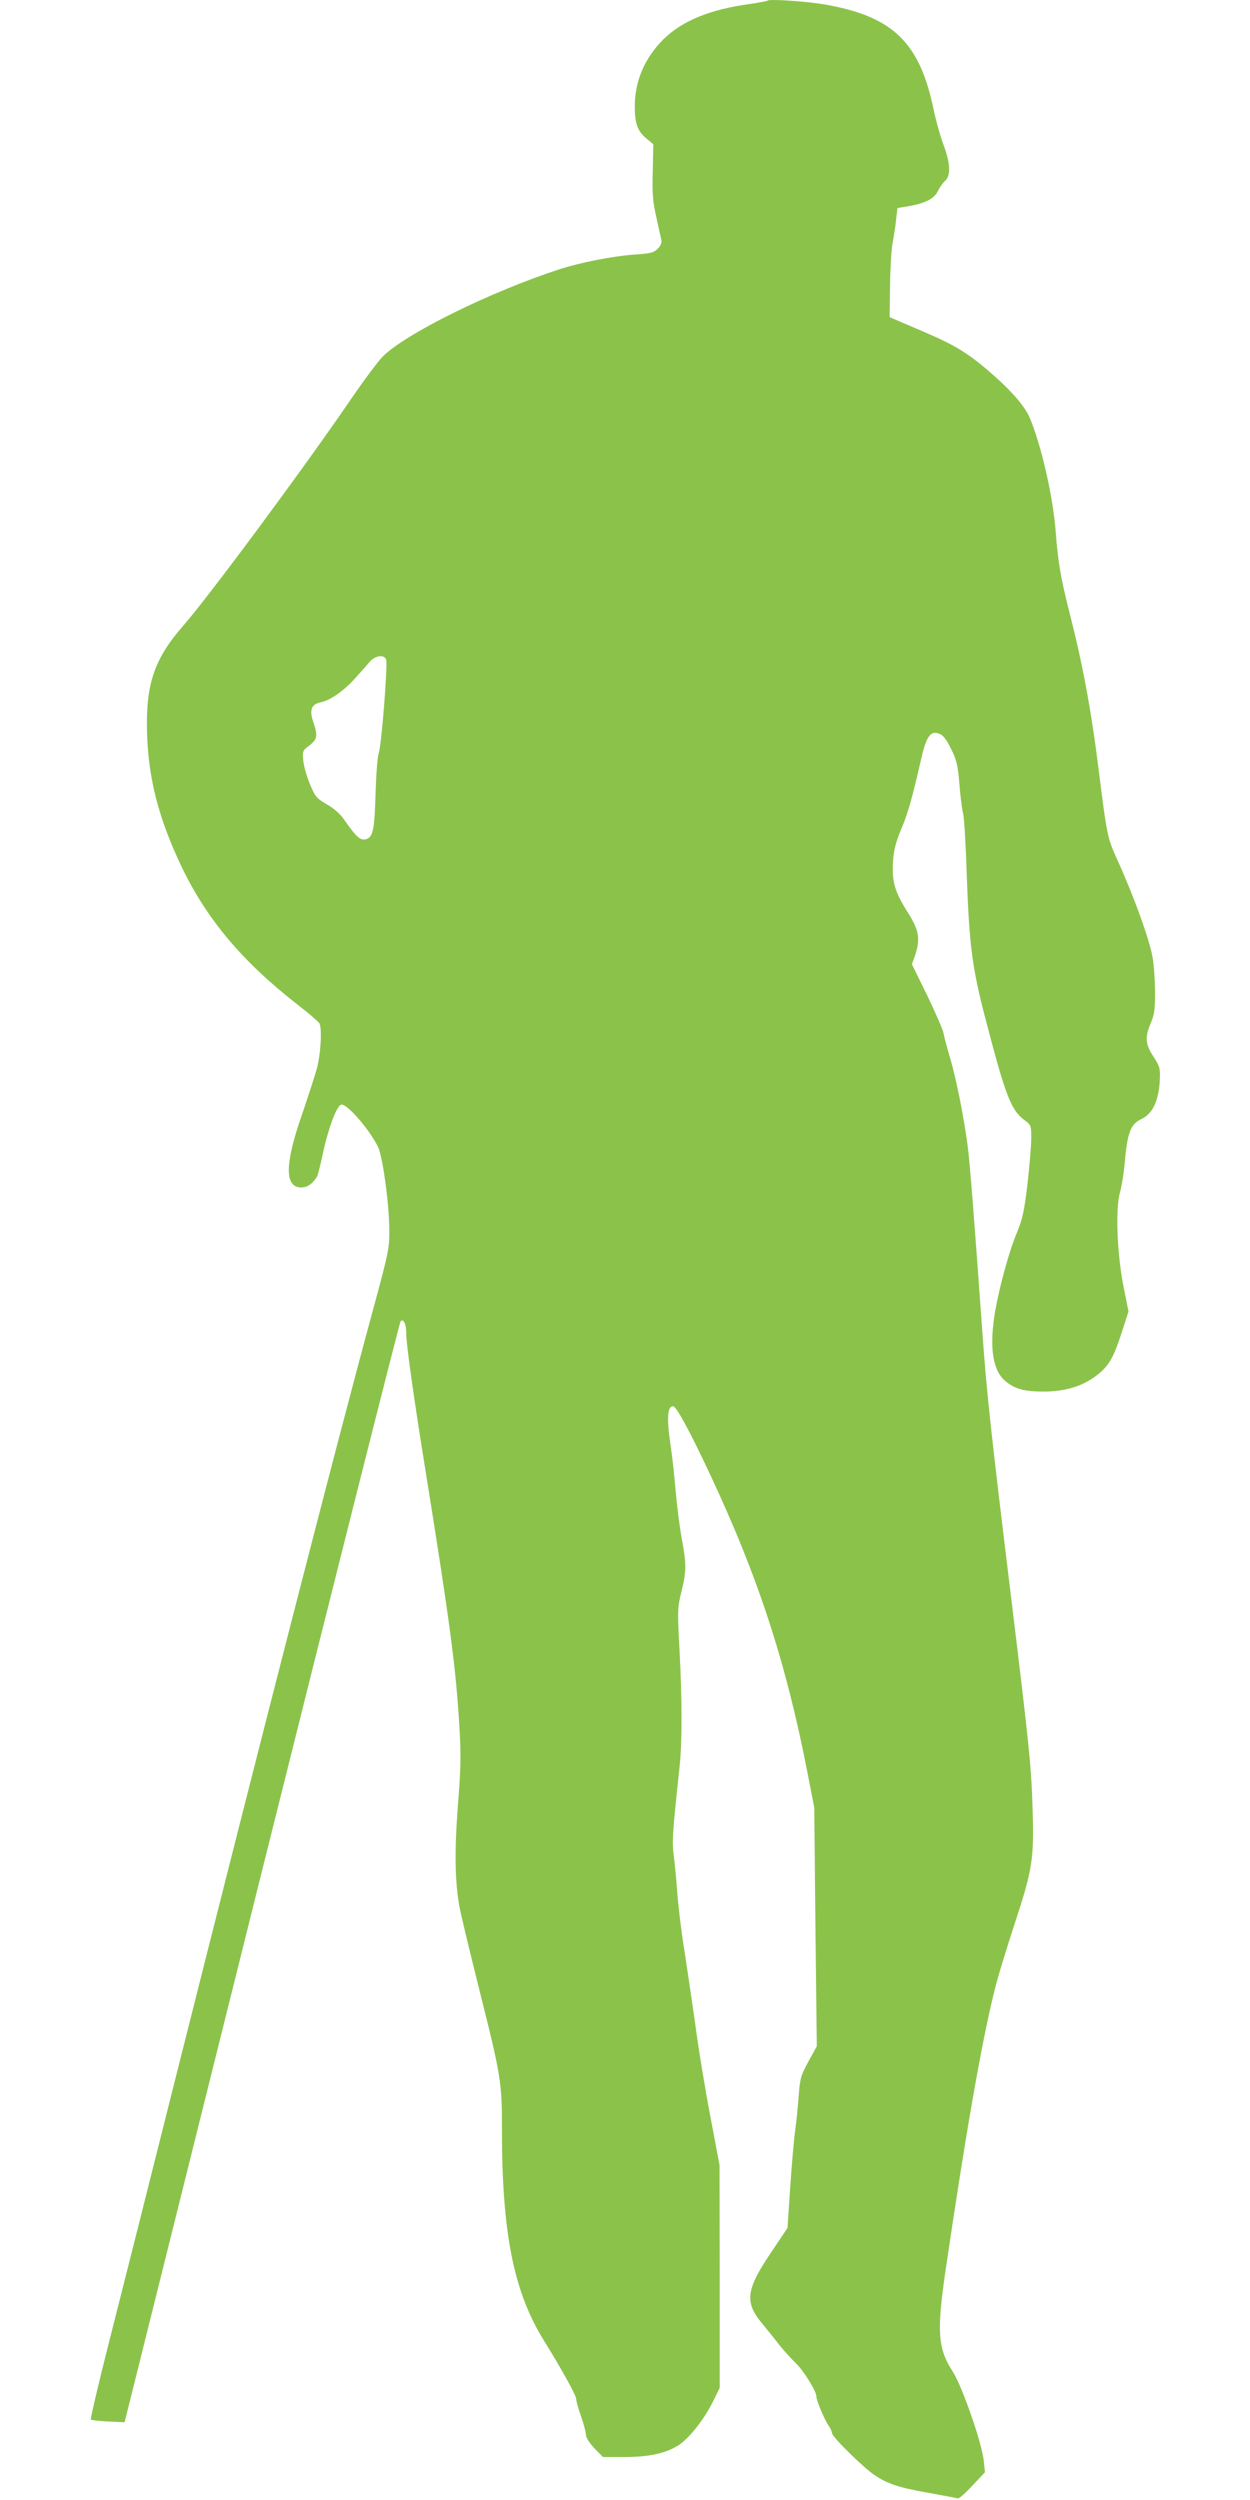 <?xml version="1.0" standalone="no"?>
<!DOCTYPE svg PUBLIC "-//W3C//DTD SVG 20010904//EN"
 "http://www.w3.org/TR/2001/REC-SVG-20010904/DTD/svg10.dtd">
<svg version="1.0" xmlns="http://www.w3.org/2000/svg"
 width="640pt" height="1280pt" viewBox="0 0 640 1280"
 preserveAspectRatio="xMidYMid meet">
<g transform="translate(0,1280) scale(0.1,-0.1)"
fill="#8bc34a" stroke="none">
<path d="M3930 12797 c-3 -3 -42 -10 -88 -17 -208 -28 -351 -87 -448 -184 -94
-95 -144 -212 -144 -341 0 -86 14 -125 57 -162 l38 -32 -3 -138 c-3 -113 0
-155 18 -233 11 -52 23 -105 26 -118 3 -15 -3 -30 -19 -46 -19 -19 -37 -24
-113 -29 -118 -8 -283 -41 -394 -77 -348 -114 -777 -325 -898 -443 -24 -23
-98 -123 -166 -222 -236 -346 -726 -1008 -859 -1160 -149 -171 -192 -300 -184
-555 8 -230 59 -428 173 -670 130 -274 312 -491 599 -715 55 -42 104 -85 110
-94 15 -26 7 -163 -14 -237 -11 -38 -45 -143 -76 -234 -88 -252 -88 -370 -2
-370 31 0 60 21 81 57 3 6 18 63 31 125 27 124 68 233 91 242 26 10 140 -119
188 -213 24 -45 57 -282 59 -416 1 -110 1 -111 -95 -465 -178 -655 -558 -2135
-993 -3865 -130 -517 -283 -1126 -341 -1354 -58 -227 -102 -416 -99 -419 3 -3
43 -8 89 -10 l84 -4 701 2813 c386 1548 707 2818 712 2824 15 15 29 -14 29
-63 0 -55 38 -327 101 -717 122 -760 152 -986 170 -1278 10 -160 9 -220 -6
-415 -19 -244 -16 -402 9 -533 8 -41 53 -228 100 -416 112 -447 116 -471 116
-723 0 -521 60 -822 212 -1069 92 -148 168 -286 168 -303 0 -10 11 -51 25 -90
14 -39 25 -82 25 -95 0 -13 18 -41 43 -68 l44 -45 109 0 c122 0 205 17 271 56
55 32 134 130 181 223 l37 75 0 570 -1 571 -47 249 c-26 136 -61 348 -77 470
-17 121 -42 290 -55 374 -14 84 -30 213 -36 285 -5 73 -14 165 -19 204 -10 71
-7 117 29 453 14 124 14 345 0 605 -11 200 -10 214 10 296 26 107 26 138 2
270 -11 57 -24 164 -31 238 -6 73 -17 177 -25 230 -22 146 -19 211 11 211 17
0 86 -128 190 -350 246 -525 388 -960 498 -1525 l35 -180 6 -611 7 -611 -43
-78 c-39 -73 -43 -85 -50 -179 -4 -56 -12 -135 -18 -176 -6 -41 -17 -170 -25
-286 l-14 -211 -85 -127 c-127 -188 -136 -253 -46 -361 27 -33 67 -82 88 -110
22 -27 60 -70 85 -94 43 -42 106 -144 106 -172 0 -20 42 -120 63 -149 9 -13
17 -31 17 -38 0 -18 154 -170 214 -212 70 -48 129 -67 284 -94 75 -14 142 -26
147 -28 6 -1 39 28 74 66 l64 68 -6 57 c-7 86 -111 384 -158 457 -77 118 -83
205 -40 504 105 714 185 1174 252 1445 16 66 63 221 104 345 91 277 100 334
92 585 -7 223 -15 305 -107 1061 -105 859 -128 1070 -150 1379 -43 602 -63
854 -75 954 -20 151 -59 350 -92 459 -14 48 -29 103 -32 122 -4 19 -42 107
-84 194 l-78 159 16 45 c28 84 21 128 -35 217 -69 109 -83 158 -78 259 4 64
13 99 41 168 35 81 56 155 106 373 25 106 46 134 88 119 21 -7 37 -27 62 -77
29 -59 35 -84 43 -180 5 -62 13 -130 19 -152 6 -22 14 -166 19 -320 12 -344
27 -466 90 -710 110 -423 135 -488 209 -543 29 -21 31 -26 31 -90 0 -37 -9
-141 -19 -232 -17 -141 -25 -179 -54 -250 -41 -97 -89 -275 -112 -404 -30
-178 -14 -299 49 -354 49 -43 98 -57 201 -57 110 1 197 27 270 83 61 47 86 88
129 222 l34 105 -24 120 c-34 165 -44 406 -20 488 9 32 21 107 26 167 13 144
30 185 85 211 56 26 87 92 93 194 3 66 1 73 -32 125 -42 64 -45 98 -14 172 19
44 22 71 22 163 -1 61 -6 139 -13 175 -18 96 -92 302 -179 495 -52 114 -54
123 -97 465 -39 311 -82 541 -150 807 -44 173 -58 256 -70 413 -14 181 -75
446 -134 584 -25 55 -85 127 -179 210 -129 115 -197 157 -371 231 l-166 71 2
160 c1 87 7 186 13 219 6 33 15 87 18 120 l7 60 50 8 c90 15 138 39 156 77 9
19 26 44 38 54 30 27 27 90 -8 184 -16 42 -39 124 -51 182 -71 342 -208 475
-551 536 -93 17 -289 30 -299 21z m-1953 -3374 c9 -23 -24 -444 -38 -479 -6
-16 -13 -105 -16 -199 -5 -195 -13 -232 -50 -242 -29 -7 -49 12 -110 99 -19
29 -53 59 -90 80 -53 31 -60 40 -86 103 -16 37 -31 91 -34 119 -5 50 -4 53 31
79 41 32 44 50 20 121 -21 60 -10 90 37 100 49 9 120 59 178 124 28 31 62 69
75 85 28 31 73 37 83 10z"/>
</g>
</svg>
